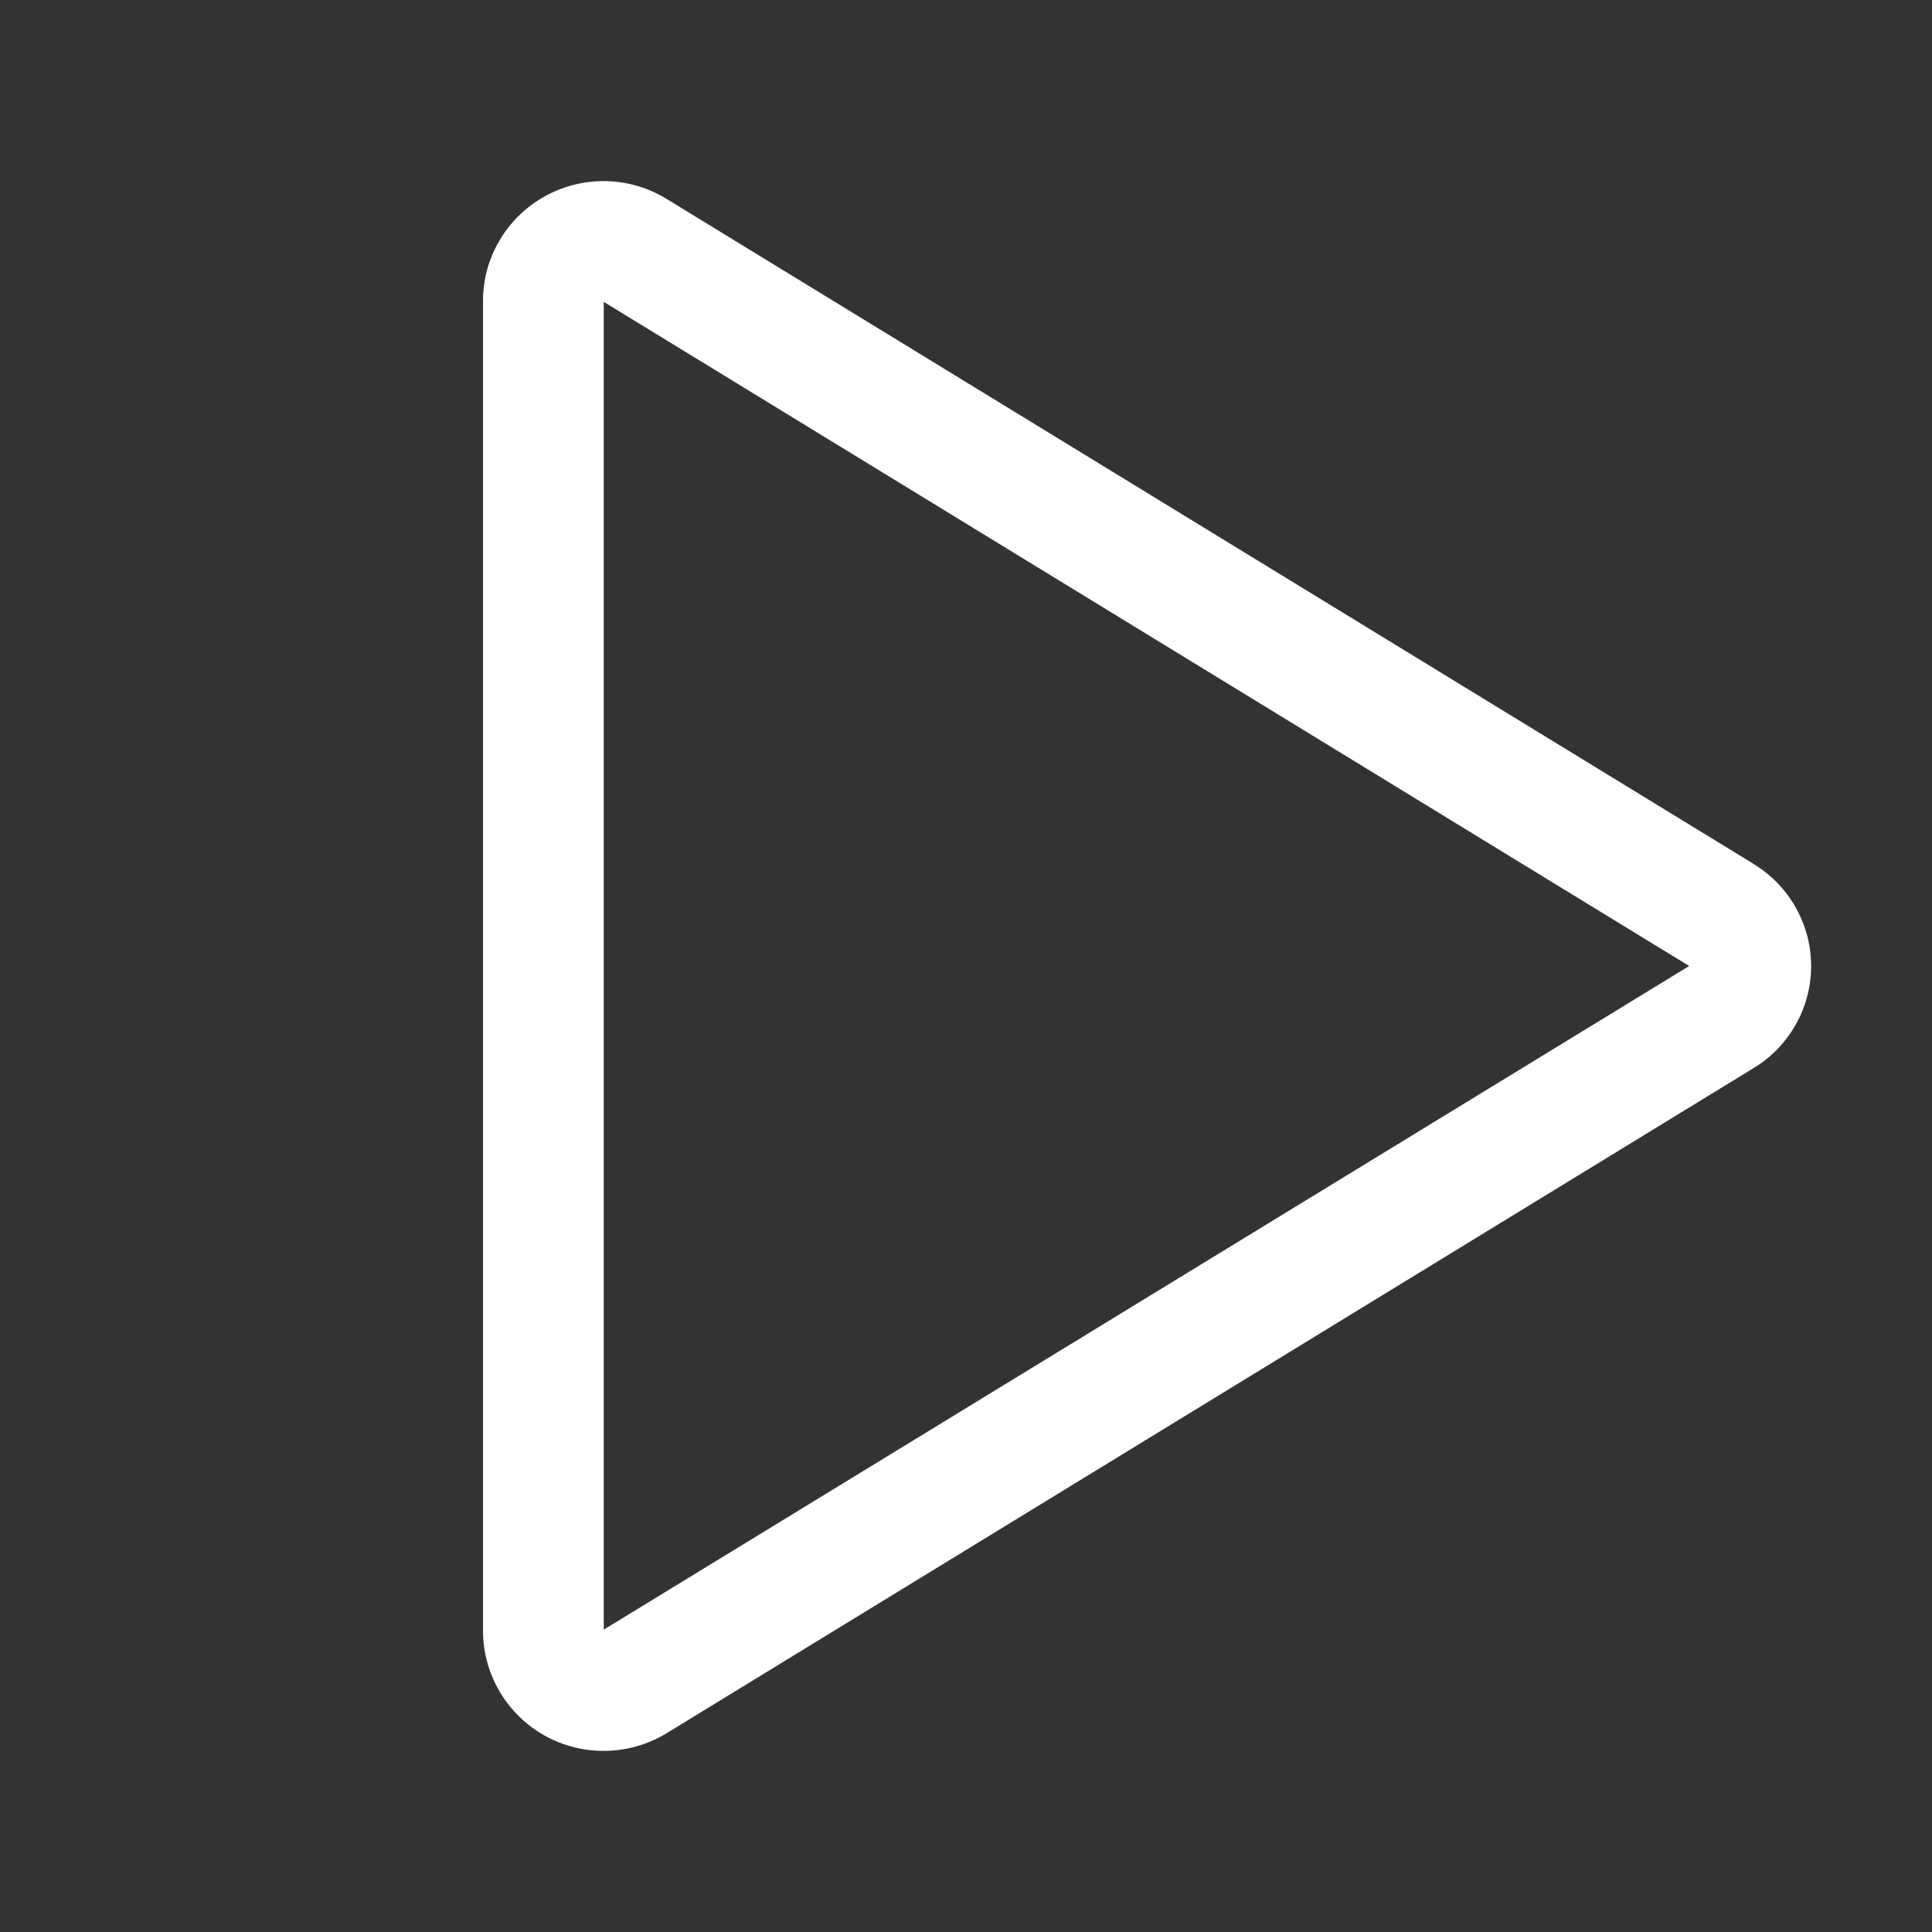 <svg width="16" height="16" viewBox="0 0 16 16" fill="none" xmlns="http://www.w3.org/2000/svg">
<rect x="0" y="0" width="16" height="16" fill="#333333" stroke="none"/>
<path d="M14.525 7.156L5.52 1.647C5.368 1.554 5.194 1.503 5.016 1.5C4.838 1.497 4.663 1.541 4.508 1.628C4.354 1.714 4.226 1.839 4.137 1.991C4.047 2.143 4 2.316 4 2.492V13.508C4.001 13.772 4.107 14.025 4.295 14.211C4.482 14.397 4.736 14.501 5 14.5C5.184 14.5 5.365 14.449 5.522 14.353L14.525 8.844C14.67 8.756 14.789 8.632 14.872 8.484C14.955 8.337 14.999 8.17 14.999 8.001C14.999 7.831 14.955 7.665 14.872 7.517C14.789 7.369 14.67 7.245 14.525 7.157V7.156ZM5 13.496V2.5L13.989 8L5 13.496Z" fill="white"/>
</svg>
